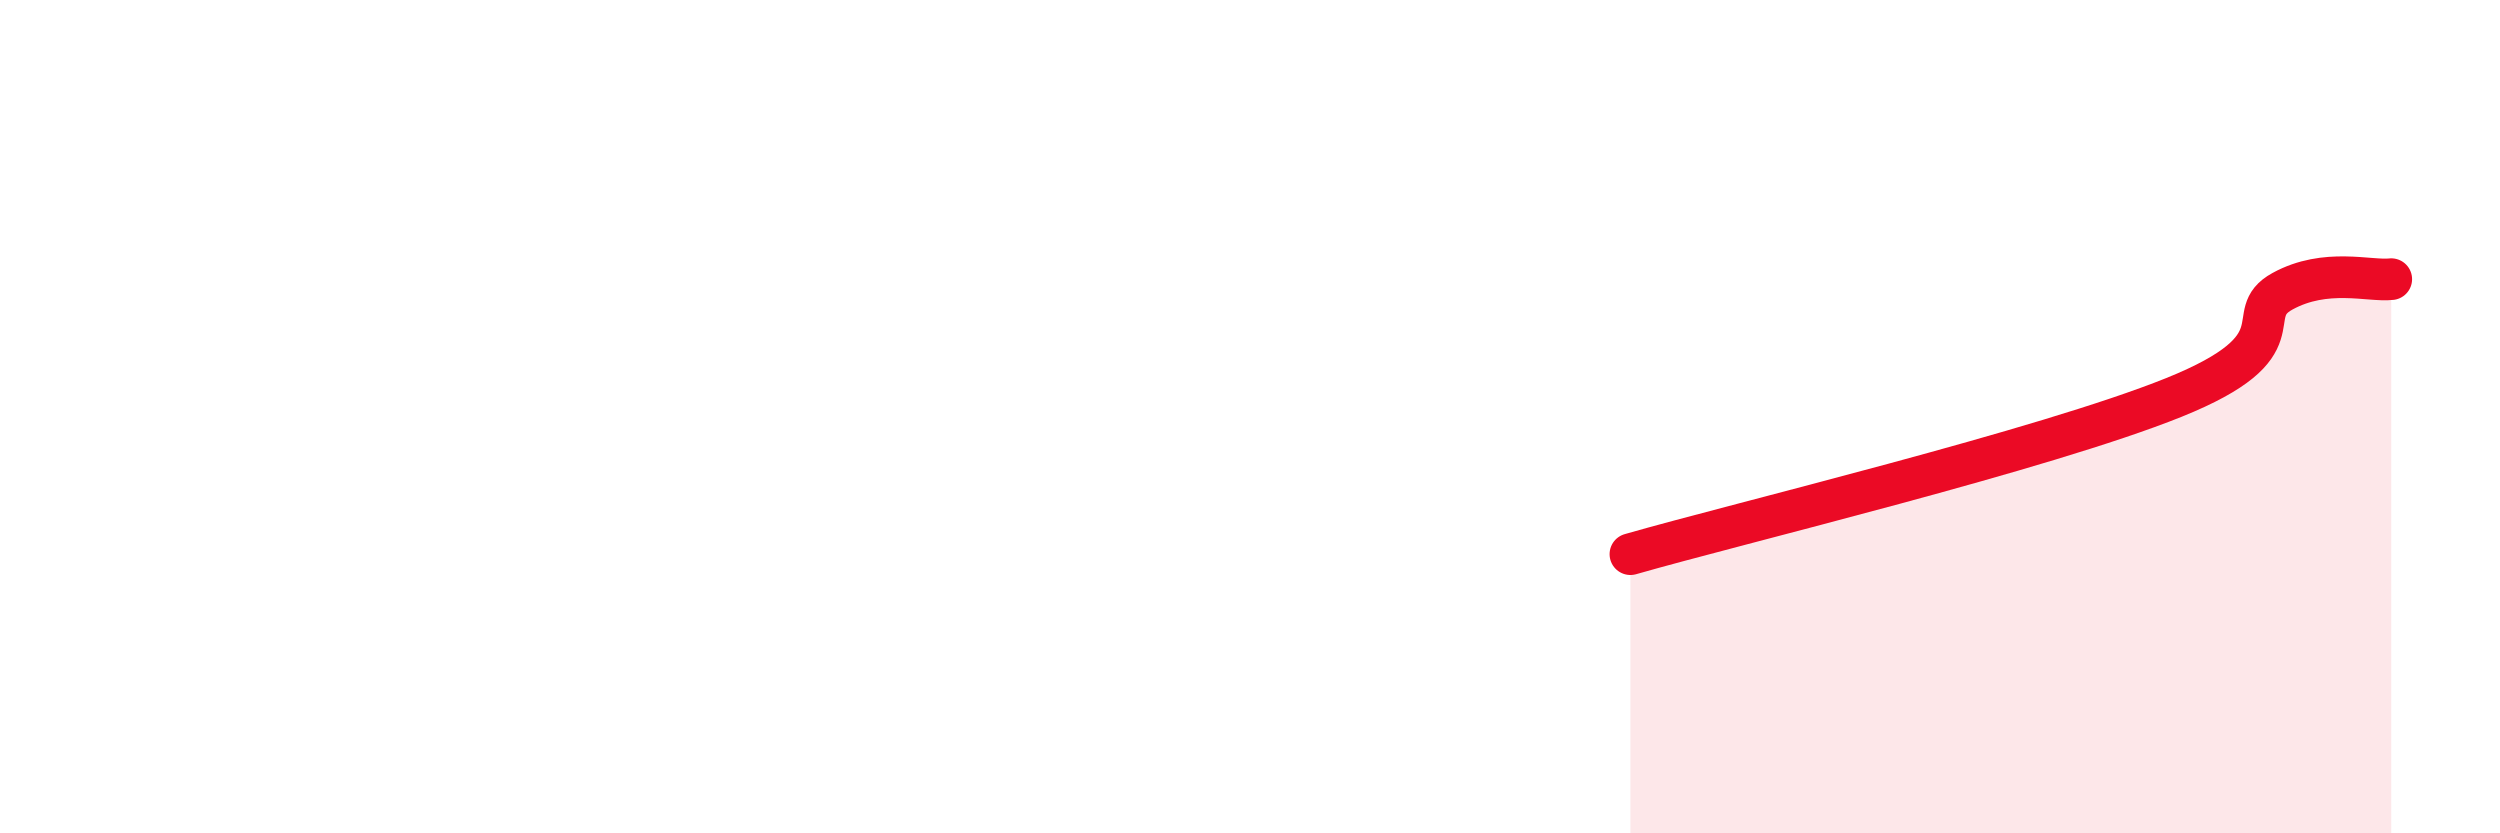 
    <svg width="60" height="20" viewBox="0 0 60 20" xmlns="http://www.w3.org/2000/svg">
      <path
        d="M 39.13,13.3 C 41.74,12.55 49.04,10.8 52.17,9.54 C 55.3,8.28 53.74,7.56 54.78,6.99 C 55.82,6.42 56.87,6.76 57.39,6.7L57.39 20L39.13 20Z"
        fill="#EB0A25"
        opacity="0.1"
        stroke-linecap="round"
        stroke-linejoin="round"
      />
      <path
        d="M 39.13,13.3 C 41.74,12.55 49.04,10.8 52.17,9.54 C 55.3,8.28 53.74,7.56 54.78,6.99 C 55.82,6.42 56.87,6.76 57.39,6.7"
        stroke="#EB0A25"
        stroke-width="1"
        fill="none"
        stroke-linecap="round"
        stroke-linejoin="round"
      />
    </svg>
  